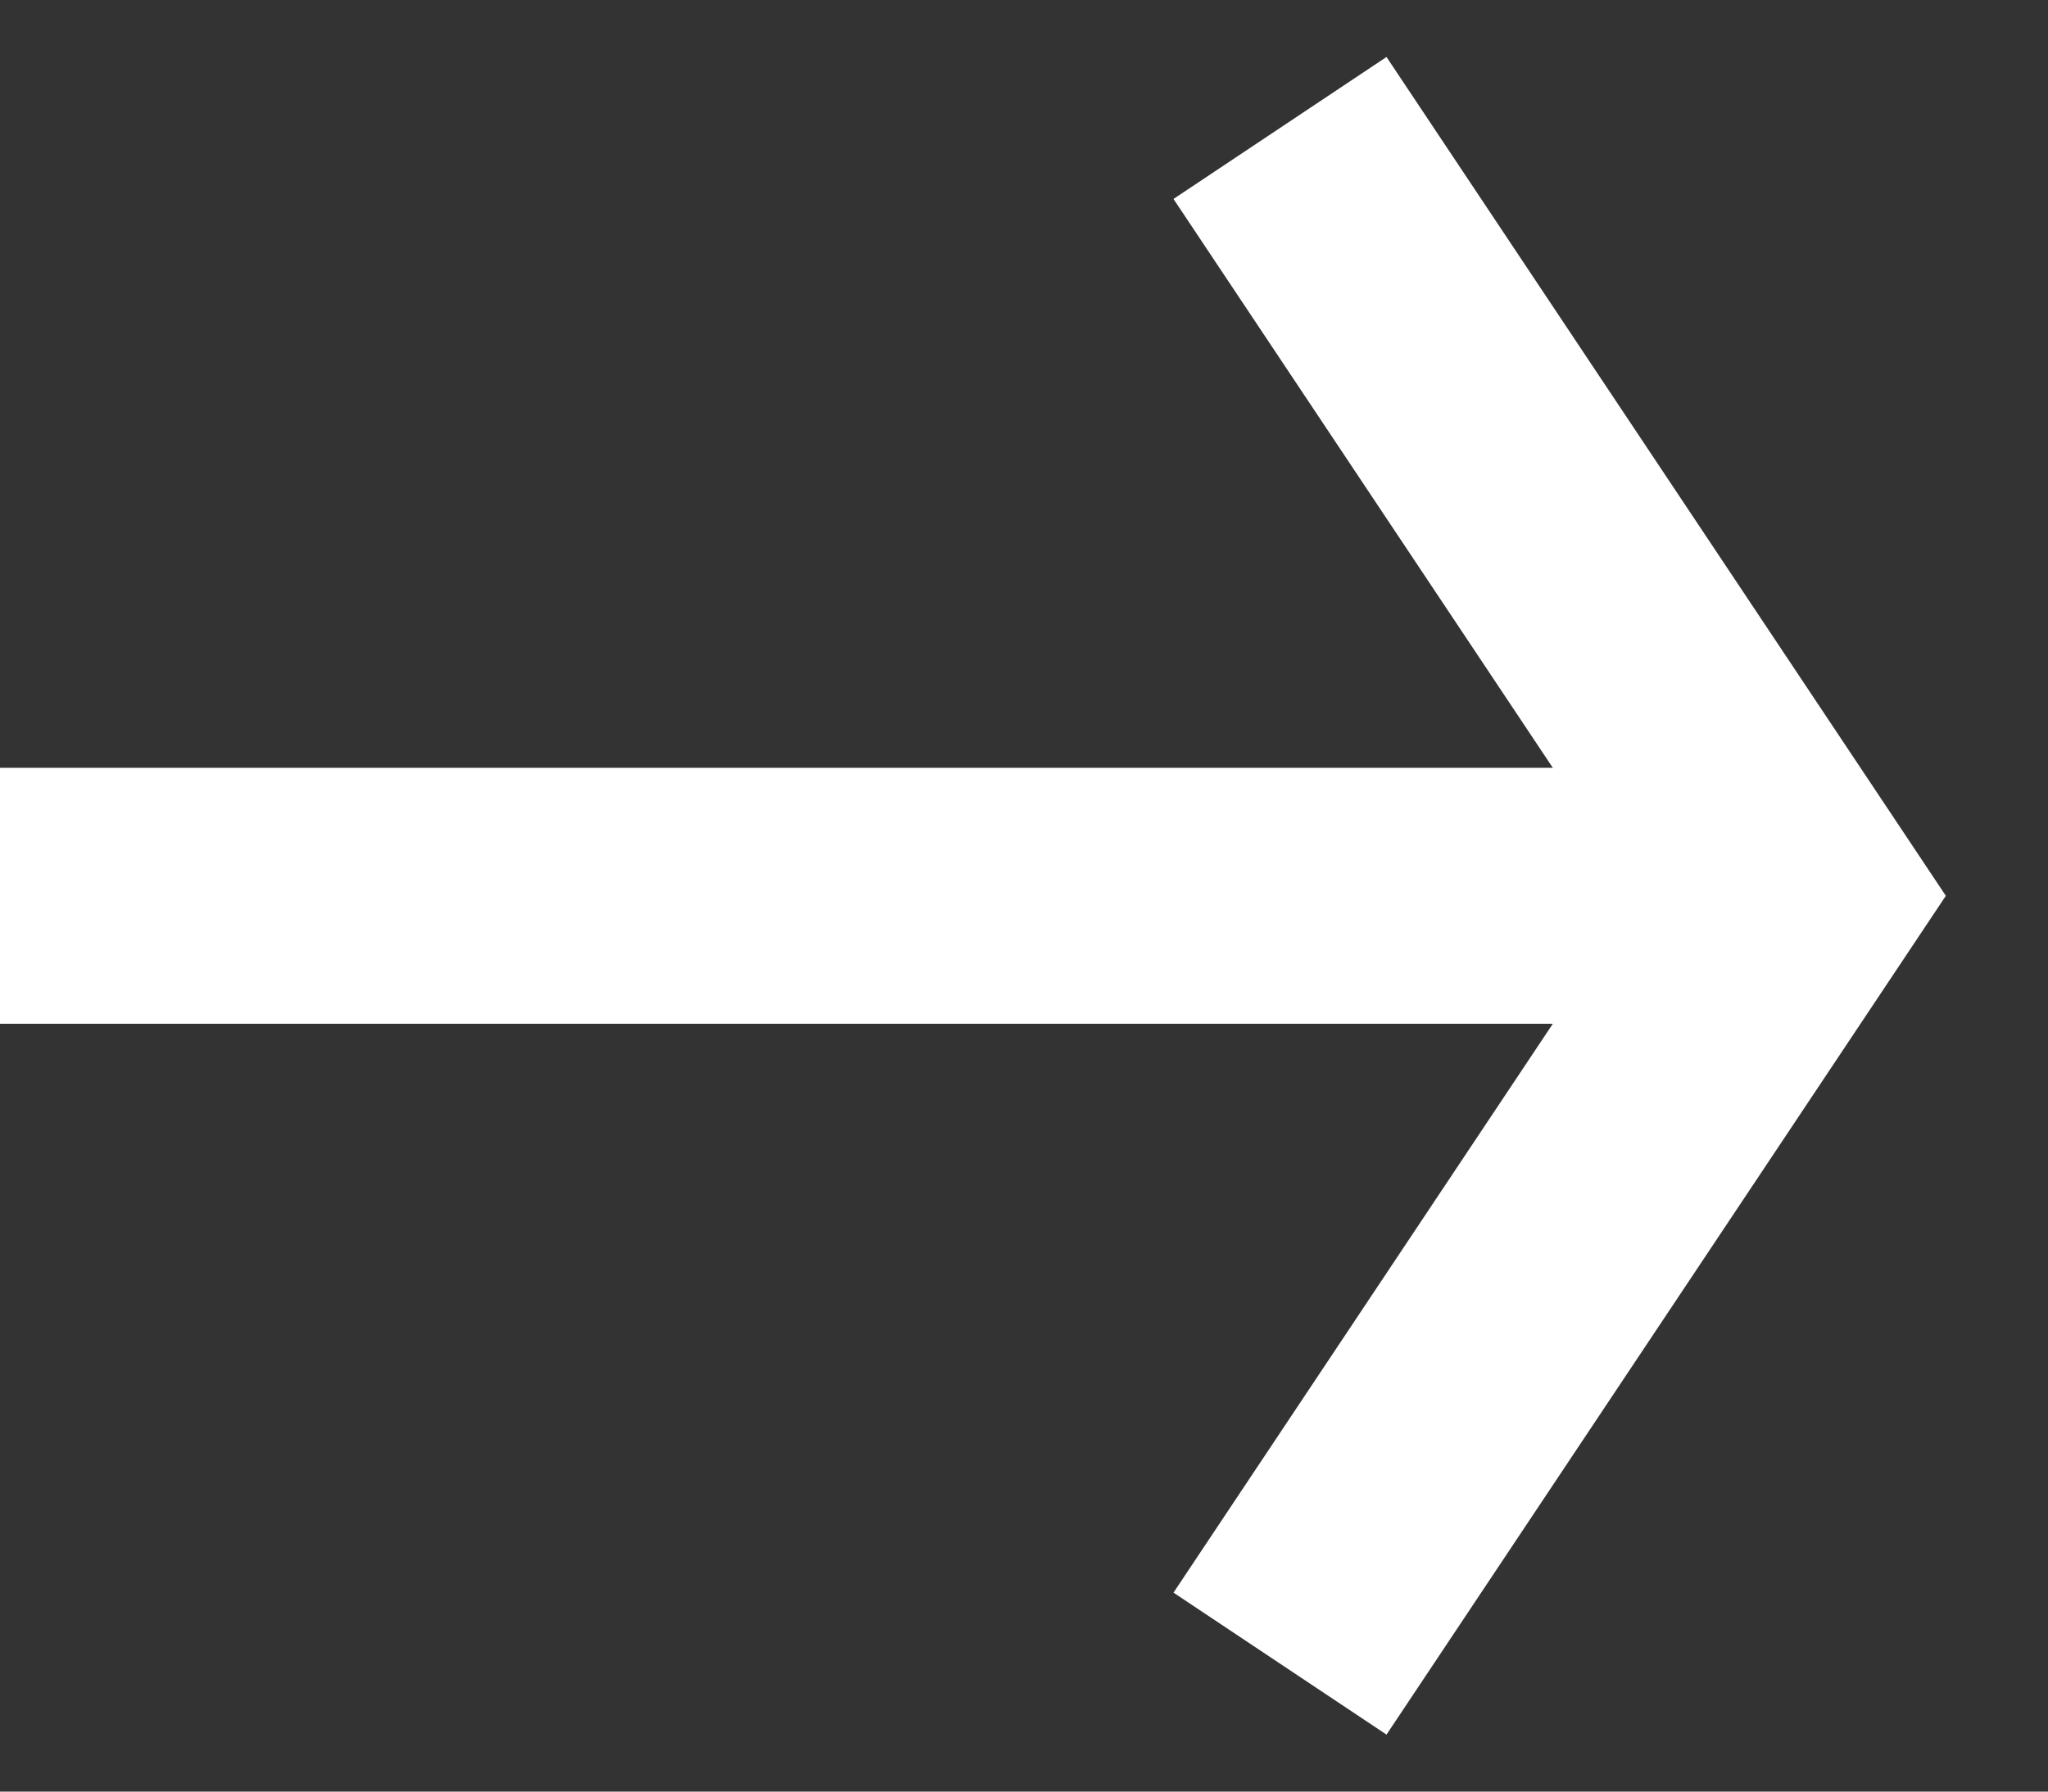 <svg width="16" height="14" viewBox="0 0 16 14" fill="none" xmlns="http://www.w3.org/2000/svg">
<rect x="0" y="0" width="16" height="14" fill="#333333" stroke="none"/>
<path d="M0 7L14 7" stroke="white" stroke-width="2" stroke-miterlimit="10"/>
<path d="M10 13L14 7L10 1" stroke="white" stroke-width="2" stroke-miterlimit="10"/>
</svg>
